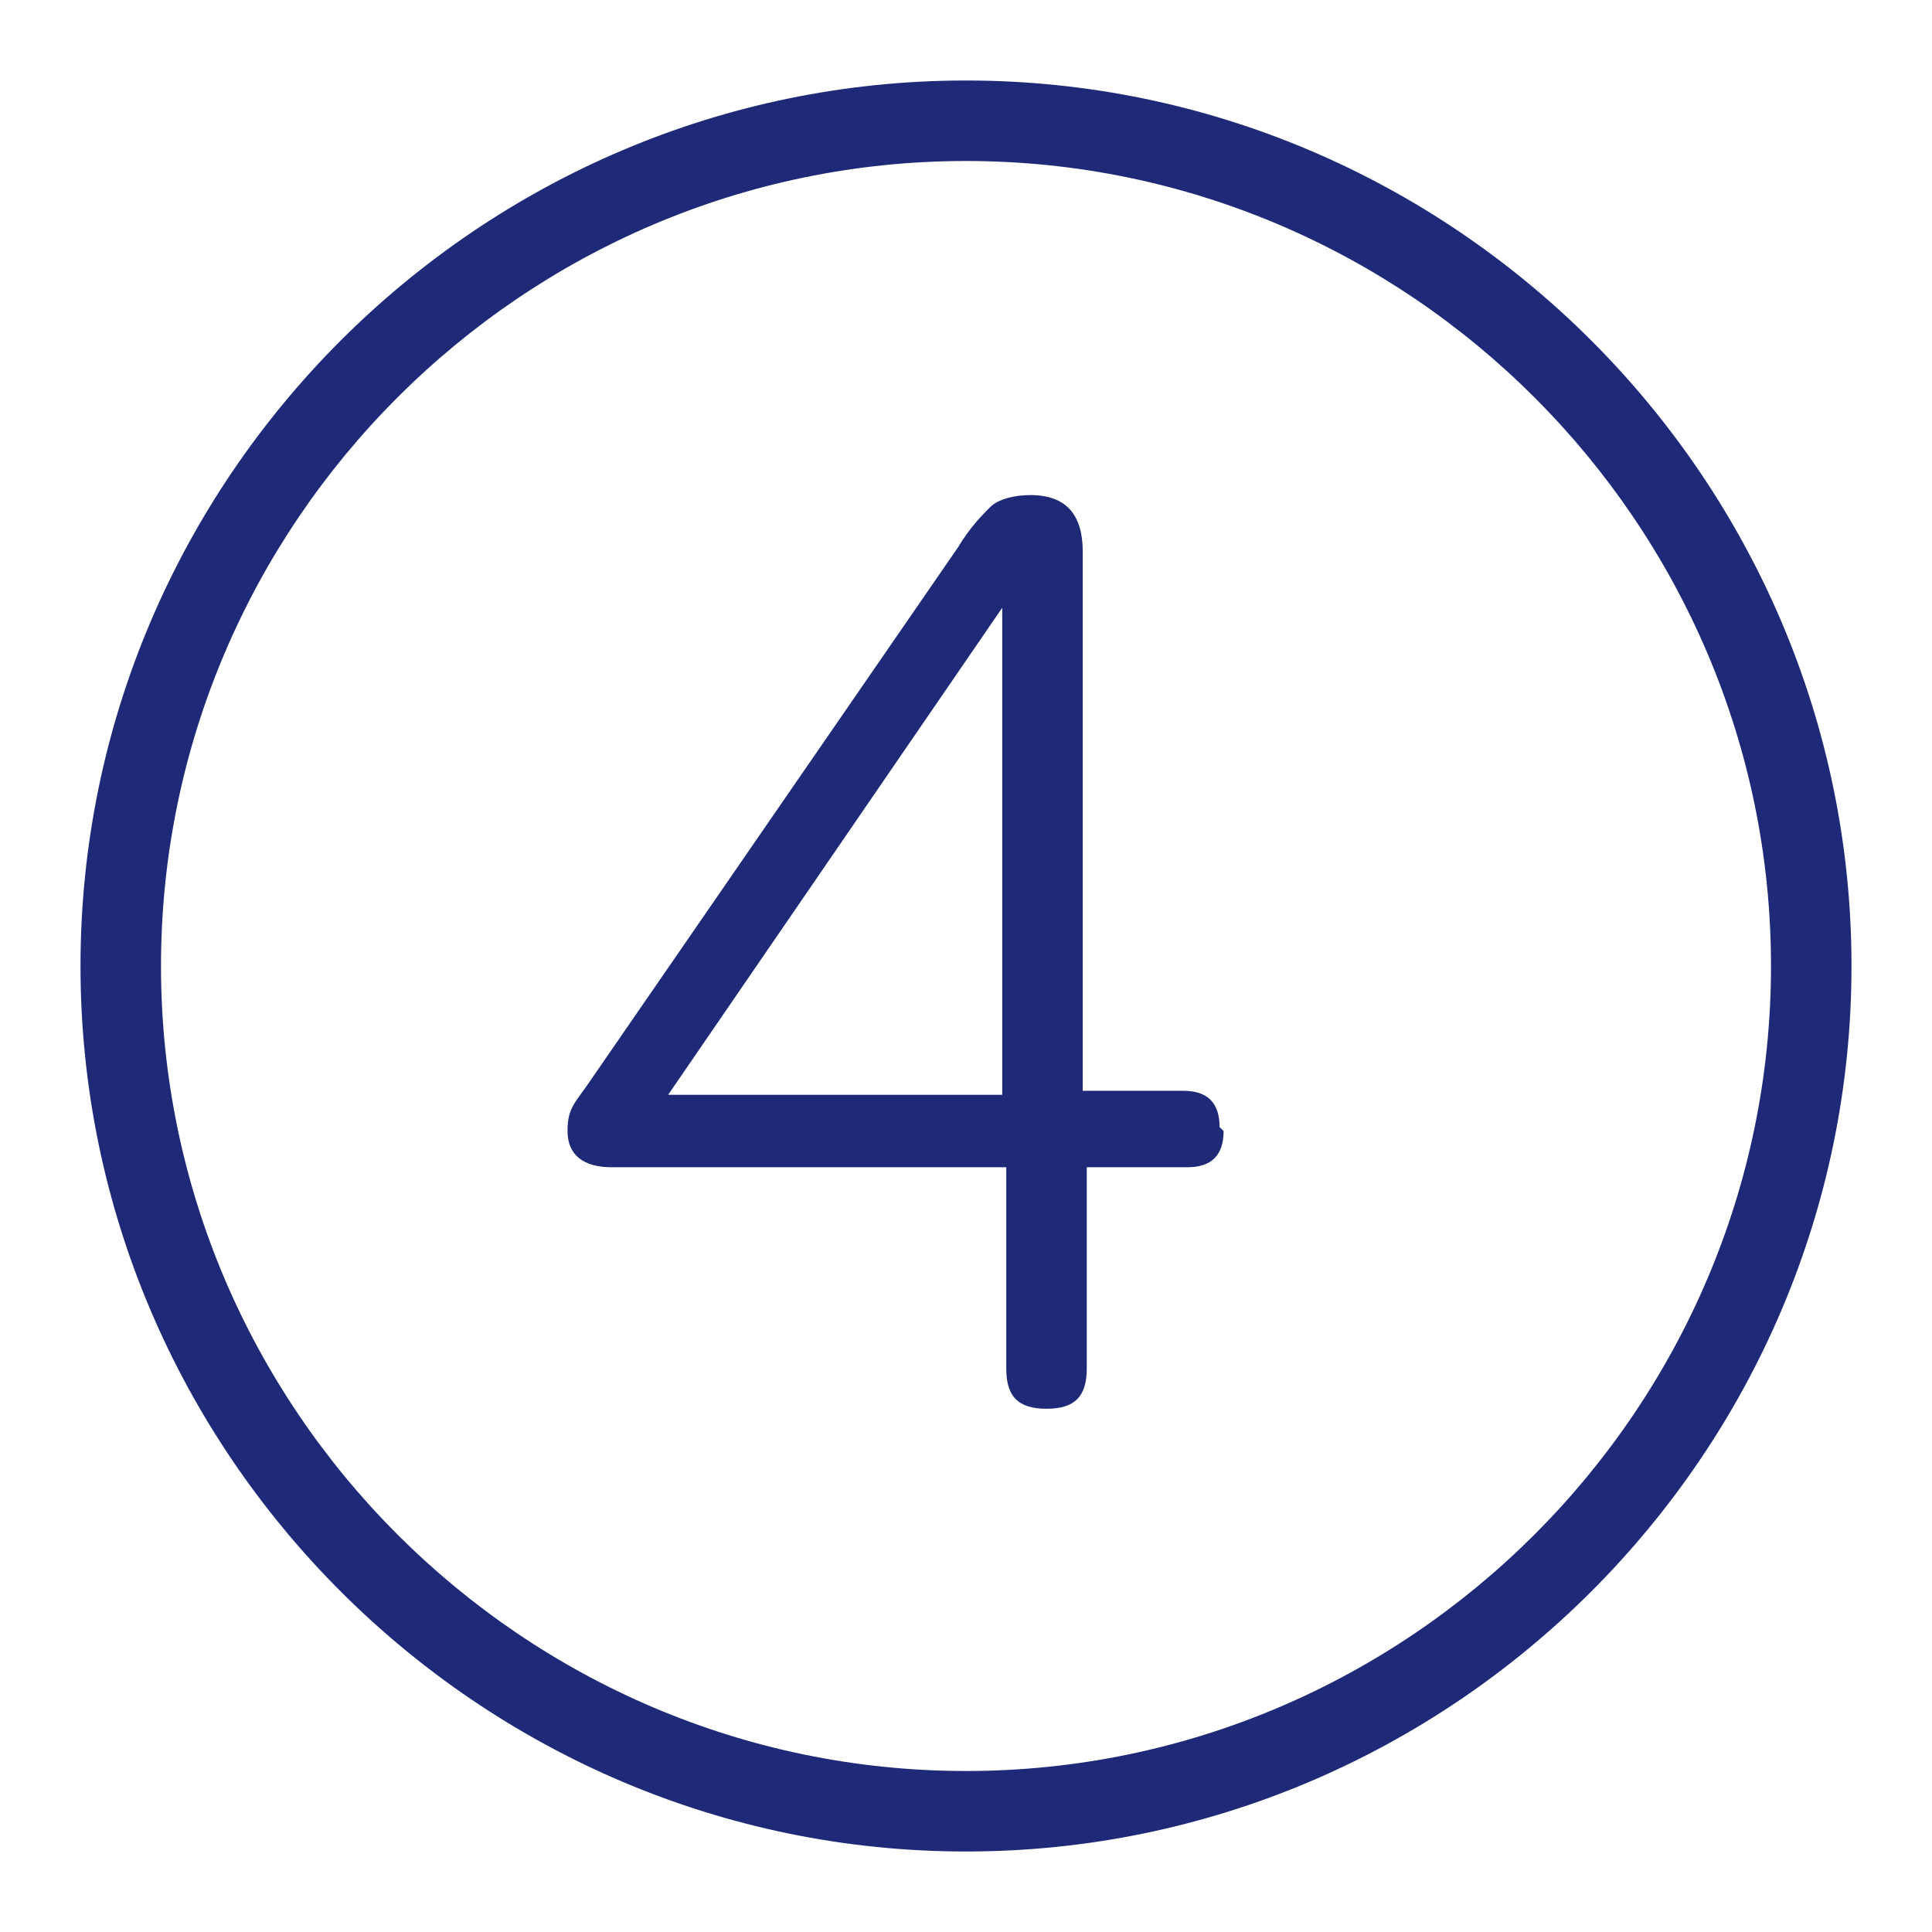 <?xml version="1.0" encoding="UTF-8"?>
<svg id="Ebene_1" xmlns="http://www.w3.org/2000/svg" version="1.1" viewBox="0 0 48 48">
  <!-- Generator: Adobe Illustrator 29.1.0, SVG Export Plug-In . SVG Version: 2.1.0 Build 142)  -->
  <defs>
    <style>
      .st0 {
        fill: #1e2a78;
      }
    </style>
  </defs>
  <g id="Icon">
    <g>
      <path class="st0" d="M24.9,27.2v-12.1l-8.3,12.1h8.3ZM30.4,28.1c0,.6-.3.9-.9.9h-2.5v5c0,.7-.3,1-1,1s-1-.3-1-1v-5h-9.8c-.7,0-1.1-.3-1.1-.9s.2-.7.6-1.3l9.1-13.2c.3-.5.6-.8.8-1,.2-.2.6-.3,1-.3.9,0,1.3.5,1.3,1.4v13.4h2.5c.6,0,.9.3.9.9h0Z"/>
      <path class="st0" d="M24,4C13,4,4,13,4,24s9,20,20,20,20-9,20-20S35,4,24,4h0ZM24,46c-12.1,0-22-9.9-22-22S11.9,2,24,2s22,9.9,22,22-9.9,22-22,22h0Z"/>
    </g>
  </g>
</svg>